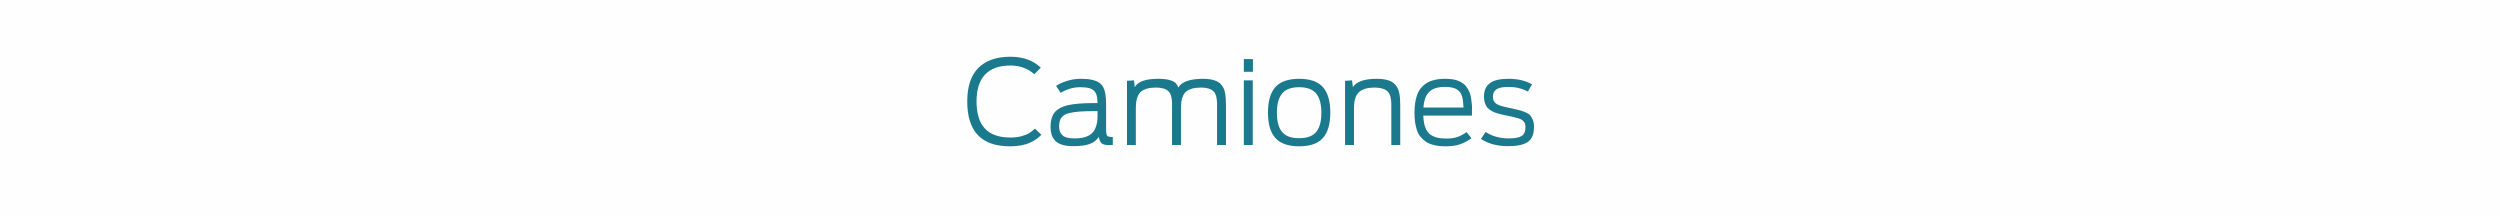 <?xml version="1.0" encoding="utf-8"?>
<!-- Generator: Adobe Illustrator 16.0.0, SVG Export Plug-In . SVG Version: 6.00 Build 0)  -->
<!DOCTYPE svg PUBLIC "-//W3C//DTD SVG 1.1 Tiny//EN" "http://www.w3.org/Graphics/SVG/1.1/DTD/svg11-tiny.dtd">
<svg version="1.1" baseProfile="tiny" id="Capa_1" xmlns="http://www.w3.org/2000/svg" xmlns:xlink="http://www.w3.org/1999/xlink"
	 x="0px" y="0px" width="959.998px" height="82.958px" viewBox="0 0 959.998 82.958" xml:space="preserve">
<rect x="0" y="0" width="959.998" height="82.958" fill="#333333" stroke="none"/>
<g id="Capa_x0020_1">
	<rect x="0" y="0.002" fill="#FEFEFE" width="959.998" height="82.953"/>
	<g id="_1351309792">
		<path fill="#1A798D" d="M371.42,38.958c0-5.723,1.416-10.029,4.277-12.891c2.834-2.833,6.941-4.278,12.324-4.278
			c4.845,0,8.727,1.417,11.645,4.193l-2.493,2.521c-2.465-2.21-5.524-3.343-9.18-3.343c-4.306,0-7.564,1.162-9.746,3.485
			c-2.181,2.323-3.258,5.78-3.258,10.369c0,4.59,1.049,8.018,3.201,10.341c2.125,2.295,5.412,3.456,9.831,3.456
			c1.587,0,2.975-0.17,4.222-0.51c1.246-0.34,2.238-0.736,2.975-1.189c0.708-0.453,1.445-1.02,2.21-1.729l2.465,2.38
			c-0.651,0.651-1.304,1.19-1.955,1.671c-0.68,0.482-1.473,0.936-2.437,1.361c-0.963,0.453-2.097,0.793-3.371,1.02
			c-1.304,0.255-2.72,0.368-4.278,0.368c-5.553,0-9.689-1.444-12.381-4.335C372.78,48.958,371.42,44.653,371.42,38.958z"/>
		<path id="_x31_" fill="#1A798D" d="M403.406,48.732c0-2.408,0.538-4.249,1.559-5.554c1.048-1.274,2.72-2.209,5.071-2.776
			c2.352-0.538,5.666-0.821,9.944-0.821h1.473c-0.028-1.162-0.113-2.068-0.283-2.748c-0.17-0.68-0.481-1.303-0.935-1.842
			c-0.481-0.538-1.162-0.935-2.04-1.162c-0.878-0.227-2.012-0.34-3.456-0.34c-1.417,0-2.805,0.227-4.08,0.652
			c-1.303,0.396-2.408,0.906-3.343,1.501l-1.785-2.663c0.963-0.68,2.323-1.303,4.08-1.87c1.728-0.566,3.541-0.85,5.411-0.85
			c1.671,0,3.06,0.114,4.221,0.369c1.162,0.255,2.097,0.623,2.805,1.105c0.737,0.453,1.304,1.133,1.7,1.983s0.651,1.785,0.793,2.805
			c0.142,0.992,0.199,2.267,0.199,3.768v9.35c0,1.331,0.142,2.152,0.425,2.492c0.255,0.34,0.991,0.482,2.153,0.482v3.031
			c-0.143,0.057-0.596,0.084-1.36,0.084c-1.389,0-2.352-0.227-2.918-0.68c-0.538-0.481-0.906-1.303-1.105-2.465
			c-0.793,1.219-1.954,2.125-3.456,2.691c-1.501,0.566-3.626,0.851-6.346,0.851c-1.672,0-3.117-0.171-4.278-0.538
			c-1.162-0.369-2.068-0.906-2.691-1.587c-0.651-0.708-1.076-1.474-1.36-2.323C403.547,50.829,403.406,49.866,403.406,48.732z
			 M406.692,48.477c0,1.586,0.454,2.748,1.332,3.513c0.878,0.794,2.408,1.161,4.618,1.161c3.116,0,5.354-0.68,6.742-2.067
			c1.389-1.388,2.068-3.599,2.068-6.601v-1.814h-1.274c-2.267,0-4.108,0.057-5.581,0.17c-1.474,0.113-2.749,0.283-3.825,0.539
			c-1.076,0.255-1.898,0.595-2.465,1.076c-0.566,0.453-0.991,1.02-1.218,1.644C406.834,46.749,406.692,47.542,406.692,48.477z"/>
		<path id="_x32_" fill="#1A798D" d="M432.757,55.672V31.025l2.691-0.17l0.312,2.606c1.161-2.125,4.164-3.202,8.952-3.202
			c1.757,0,3.202,0.142,4.307,0.454c1.104,0.283,1.898,0.68,2.38,1.133c0.481,0.481,0.821,1.077,1.048,1.785
			c1.304-2.238,4.505-3.372,9.604-3.372c1.133,0,2.125,0.085,3.003,0.255c0.879,0.198,1.615,0.396,2.238,0.708
			c0.595,0.284,1.134,0.652,1.559,1.162c0.425,0.481,0.765,0.992,1.02,1.501c0.255,0.539,0.425,1.162,0.566,1.927
			c0.142,0.765,0.227,1.501,0.255,2.181c0.057,0.708,0.085,1.53,0.085,2.521v15.157h-3.428V41.111c0-0.595,0-1.077,0-1.445
			c-0.028-0.368-0.057-0.793-0.085-1.275c-0.057-0.482-0.113-0.878-0.198-1.19s-0.17-0.652-0.34-1.02
			c-0.142-0.368-0.312-0.68-0.538-0.907c-0.198-0.227-0.454-0.453-0.766-0.68s-0.68-0.396-1.104-0.538
			c-0.396-0.114-0.878-0.227-1.417-0.312c-0.566-0.085-1.161-0.113-1.841-0.113c-1.275,0-2.38,0.142-3.315,0.397
			c-0.935,0.283-1.671,0.651-2.209,1.076c-0.539,0.454-0.964,1.048-1.275,1.757c-0.312,0.736-0.51,1.473-0.623,2.209
			c-0.085,0.765-0.142,1.644-0.142,2.663v13.938h-3.429V41.111c0-0.595,0-1.077,0-1.445c-0.028-0.368-0.057-0.793-0.085-1.275
			c-0.057-0.482-0.113-0.878-0.198-1.19c-0.057-0.312-0.17-0.652-0.34-1.02c-0.142-0.368-0.312-0.68-0.538-0.907
			c-0.198-0.227-0.453-0.453-0.793-0.68c-0.313-0.227-0.681-0.396-1.077-0.538c-0.396-0.114-0.878-0.227-1.444-0.312
			c-0.539-0.085-1.162-0.113-1.842-0.113c-1.275,0-2.38,0.142-3.314,0.397c-0.936,0.283-1.672,0.651-2.21,1.076
			c-0.538,0.454-0.964,1.048-1.275,1.757c-0.312,0.736-0.538,1.473-0.623,2.209c-0.113,0.765-0.17,1.644-0.17,2.663v13.938H432.757z
			"/>
		<path id="_x33_" fill="#1A798D" d="M477.633,55.672V30.855h3.428v24.817H477.633z M477.633,27.568v-4.873h3.484v4.873H477.633z"/>
		<path id="_x34_" fill="#1A798D" d="M489.731,52.981c-1.898-2.125-2.833-5.383-2.833-9.745c0-4.363,0.935-7.621,2.833-9.774
			c1.898-2.125,4.93-3.202,9.15-3.202c4.193,0,7.225,1.077,9.123,3.202c1.898,2.153,2.833,5.411,2.833,9.774
			c0,4.362-0.935,7.62-2.833,9.745s-4.93,3.202-9.123,3.202C494.66,56.183,491.629,55.106,489.731,52.981z M490.325,43.321
			c0,3.286,0.651,5.723,1.983,7.338c1.331,1.615,3.513,2.408,6.572,2.408c3.031,0,5.213-0.793,6.545-2.408
			c1.331-1.615,1.983-4.052,1.983-7.338c0-3.287-0.652-5.751-1.983-7.395c-1.332-1.615-3.514-2.437-6.545-2.437
			c-3.06,0-5.241,0.822-6.572,2.437C490.977,37.569,490.325,40.034,490.325,43.321z"/>
		<path id="_x35_" fill="#1A798D" d="M516.503,55.672V31.025l2.691-0.17l0.312,2.606c1.332-2.125,4.42-3.202,9.236-3.202
			c1.133,0,2.125,0.085,3.031,0.255c0.878,0.17,1.644,0.396,2.267,0.68c0.623,0.312,1.161,0.68,1.615,1.19
			c0.425,0.481,0.793,0.992,1.048,1.501c0.255,0.539,0.481,1.162,0.623,1.927c0.142,0.736,0.255,1.473,0.283,2.181
			c0.057,0.737,0.085,1.559,0.085,2.521v15.157h-3.428V41.111c0-0.737,0-1.36-0.028-1.841c-0.028-0.482-0.085-0.992-0.198-1.559
			c-0.085-0.595-0.227-1.048-0.396-1.417c-0.17-0.368-0.425-0.736-0.736-1.105c-0.341-0.368-0.737-0.651-1.162-0.85
			c-0.481-0.198-1.02-0.369-1.7-0.51c-0.651-0.142-1.416-0.198-2.294-0.198c-1.275,0-2.408,0.142-3.344,0.397
			c-0.935,0.283-1.699,0.651-2.267,1.104c-0.566,0.454-1.02,1.02-1.359,1.729c-0.34,0.736-0.566,1.473-0.68,2.209
			c-0.113,0.765-0.17,1.644-0.17,2.663v13.938H516.503z"/>
		<path id="_x36_" fill="#1A798D" d="M543.163,43.208c0-1.275,0.085-2.408,0.227-3.457s0.368-2.068,0.708-3.088
			c0.312-0.992,0.793-1.87,1.388-2.635c0.596-0.765,1.304-1.417,2.182-2.012c0.851-0.566,1.898-1.02,3.146-1.303
			c1.218-0.312,2.635-0.454,4.221-0.454c1.077,0,2.068,0.085,2.975,0.227c0.907,0.17,1.672,0.396,2.352,0.708
			c0.651,0.312,1.247,0.68,1.785,1.105c0.51,0.453,0.935,0.935,1.274,1.473c0.341,0.51,0.624,1.105,0.907,1.729
			c0.255,0.623,0.425,1.303,0.538,1.983c0.113,0.708,0.198,1.445,0.283,2.182c0.085,0.708,0.113,1.417,0.113,2.125
			c0,0.057-0.028,0.113-0.028,0.198c0,0.793,0,1.587,0,2.408h-18.698c0.057,1.105,0.17,2.097,0.312,2.918
			c0.17,0.85,0.453,1.644,0.821,2.438c0.396,0.764,0.907,1.388,1.53,1.869c0.623,0.482,1.444,0.879,2.437,1.162
			c1.02,0.283,2.182,0.424,3.541,0.424c1.87,0,3.372-0.197,4.533-0.623c1.161-0.424,2.323-1.048,3.456-1.869l1.87,2.352
			c-1.36,1.02-2.805,1.785-4.335,2.322c-1.529,0.539-3.371,0.794-5.524,0.794c-1.643,0-3.088-0.142-4.392-0.454
			c-1.274-0.283-2.351-0.707-3.201-1.303c-0.85-0.595-1.586-1.246-2.182-1.982c-0.595-0.737-1.048-1.615-1.359-2.635
			c-0.312-1.021-0.538-2.041-0.68-3.089C543.248,45.672,543.163,44.51,543.163,43.208z M547.186,38.022
			c-0.312,0.907-0.51,1.983-0.595,3.258h15.384c-0.028-0.595-0.057-1.077-0.085-1.417c-0.028-0.368-0.085-0.822-0.142-1.332
			c-0.057-0.51-0.142-0.935-0.227-1.275c-0.113-0.312-0.255-0.68-0.426-1.077c-0.17-0.396-0.368-0.737-0.595-0.963
			c-0.255-0.255-0.538-0.51-0.878-0.765c-0.368-0.255-0.765-0.454-1.19-0.595c-0.453-0.142-0.963-0.255-1.529-0.34
			c-0.595-0.113-1.247-0.142-1.955-0.142c-1.53,0-2.805,0.17-3.881,0.538c-1.077,0.369-1.898,0.935-2.521,1.644
			C547.922,36.294,547.469,37.116,547.186,38.022z"/>
		<path id="_x37_" fill="#1A798D" d="M568.689,53.35l1.785-2.664c2.55,1.645,5.468,2.465,8.783,2.465
			c2.322,0,4.022-0.283,5.015-0.906c1.02-0.595,1.501-1.756,1.501-3.428c0-0.482-0.028-0.879-0.142-1.219
			c-0.085-0.34-0.255-0.65-0.51-0.935c-0.255-0.283-0.51-0.51-0.793-0.68c-0.284-0.198-0.737-0.397-1.332-0.567
			s-1.161-0.311-1.672-0.424c-0.538-0.113-1.218-0.283-2.096-0.482c-0.907-0.17-1.672-0.34-2.267-0.481
			c-0.596-0.113-1.275-0.312-2.04-0.538s-1.36-0.453-1.813-0.709c-0.453-0.227-0.906-0.537-1.359-0.877
			c-0.454-0.369-0.794-0.765-1.049-1.218c-0.255-0.454-0.453-0.992-0.623-1.587c-0.142-0.623-0.227-1.303-0.227-2.096
			c0-2.21,0.736-3.881,2.21-5.015c1.473-1.162,3.853-1.729,7.196-1.729c3.569,0,6.601,0.708,9.037,2.125l-1.587,2.776
			c-2.209-1.19-4.674-1.785-7.422-1.785c-2.21,0-3.769,0.312-4.675,0.935c-0.879,0.623-1.332,1.558-1.332,2.805
			c0,0.538,0.085,1.02,0.255,1.445c0.198,0.425,0.426,0.765,0.737,1.048s0.765,0.538,1.359,0.765
			c0.595,0.255,1.19,0.425,1.785,0.567c0.566,0.113,1.331,0.283,2.238,0.51c1.444,0.312,2.55,0.567,3.286,0.737
			c0.736,0.141,1.559,0.424,2.521,0.793c0.935,0.368,1.615,0.765,2.04,1.218c0.425,0.454,0.793,1.048,1.104,1.813
			c0.312,0.736,0.453,1.643,0.453,2.663c0,2.776-0.765,4.702-2.352,5.808c-1.558,1.105-4.107,1.644-7.648,1.644
			C574.979,56.126,571.523,55.219,568.689,53.35z"/>
	</g>
</g>
</svg>

